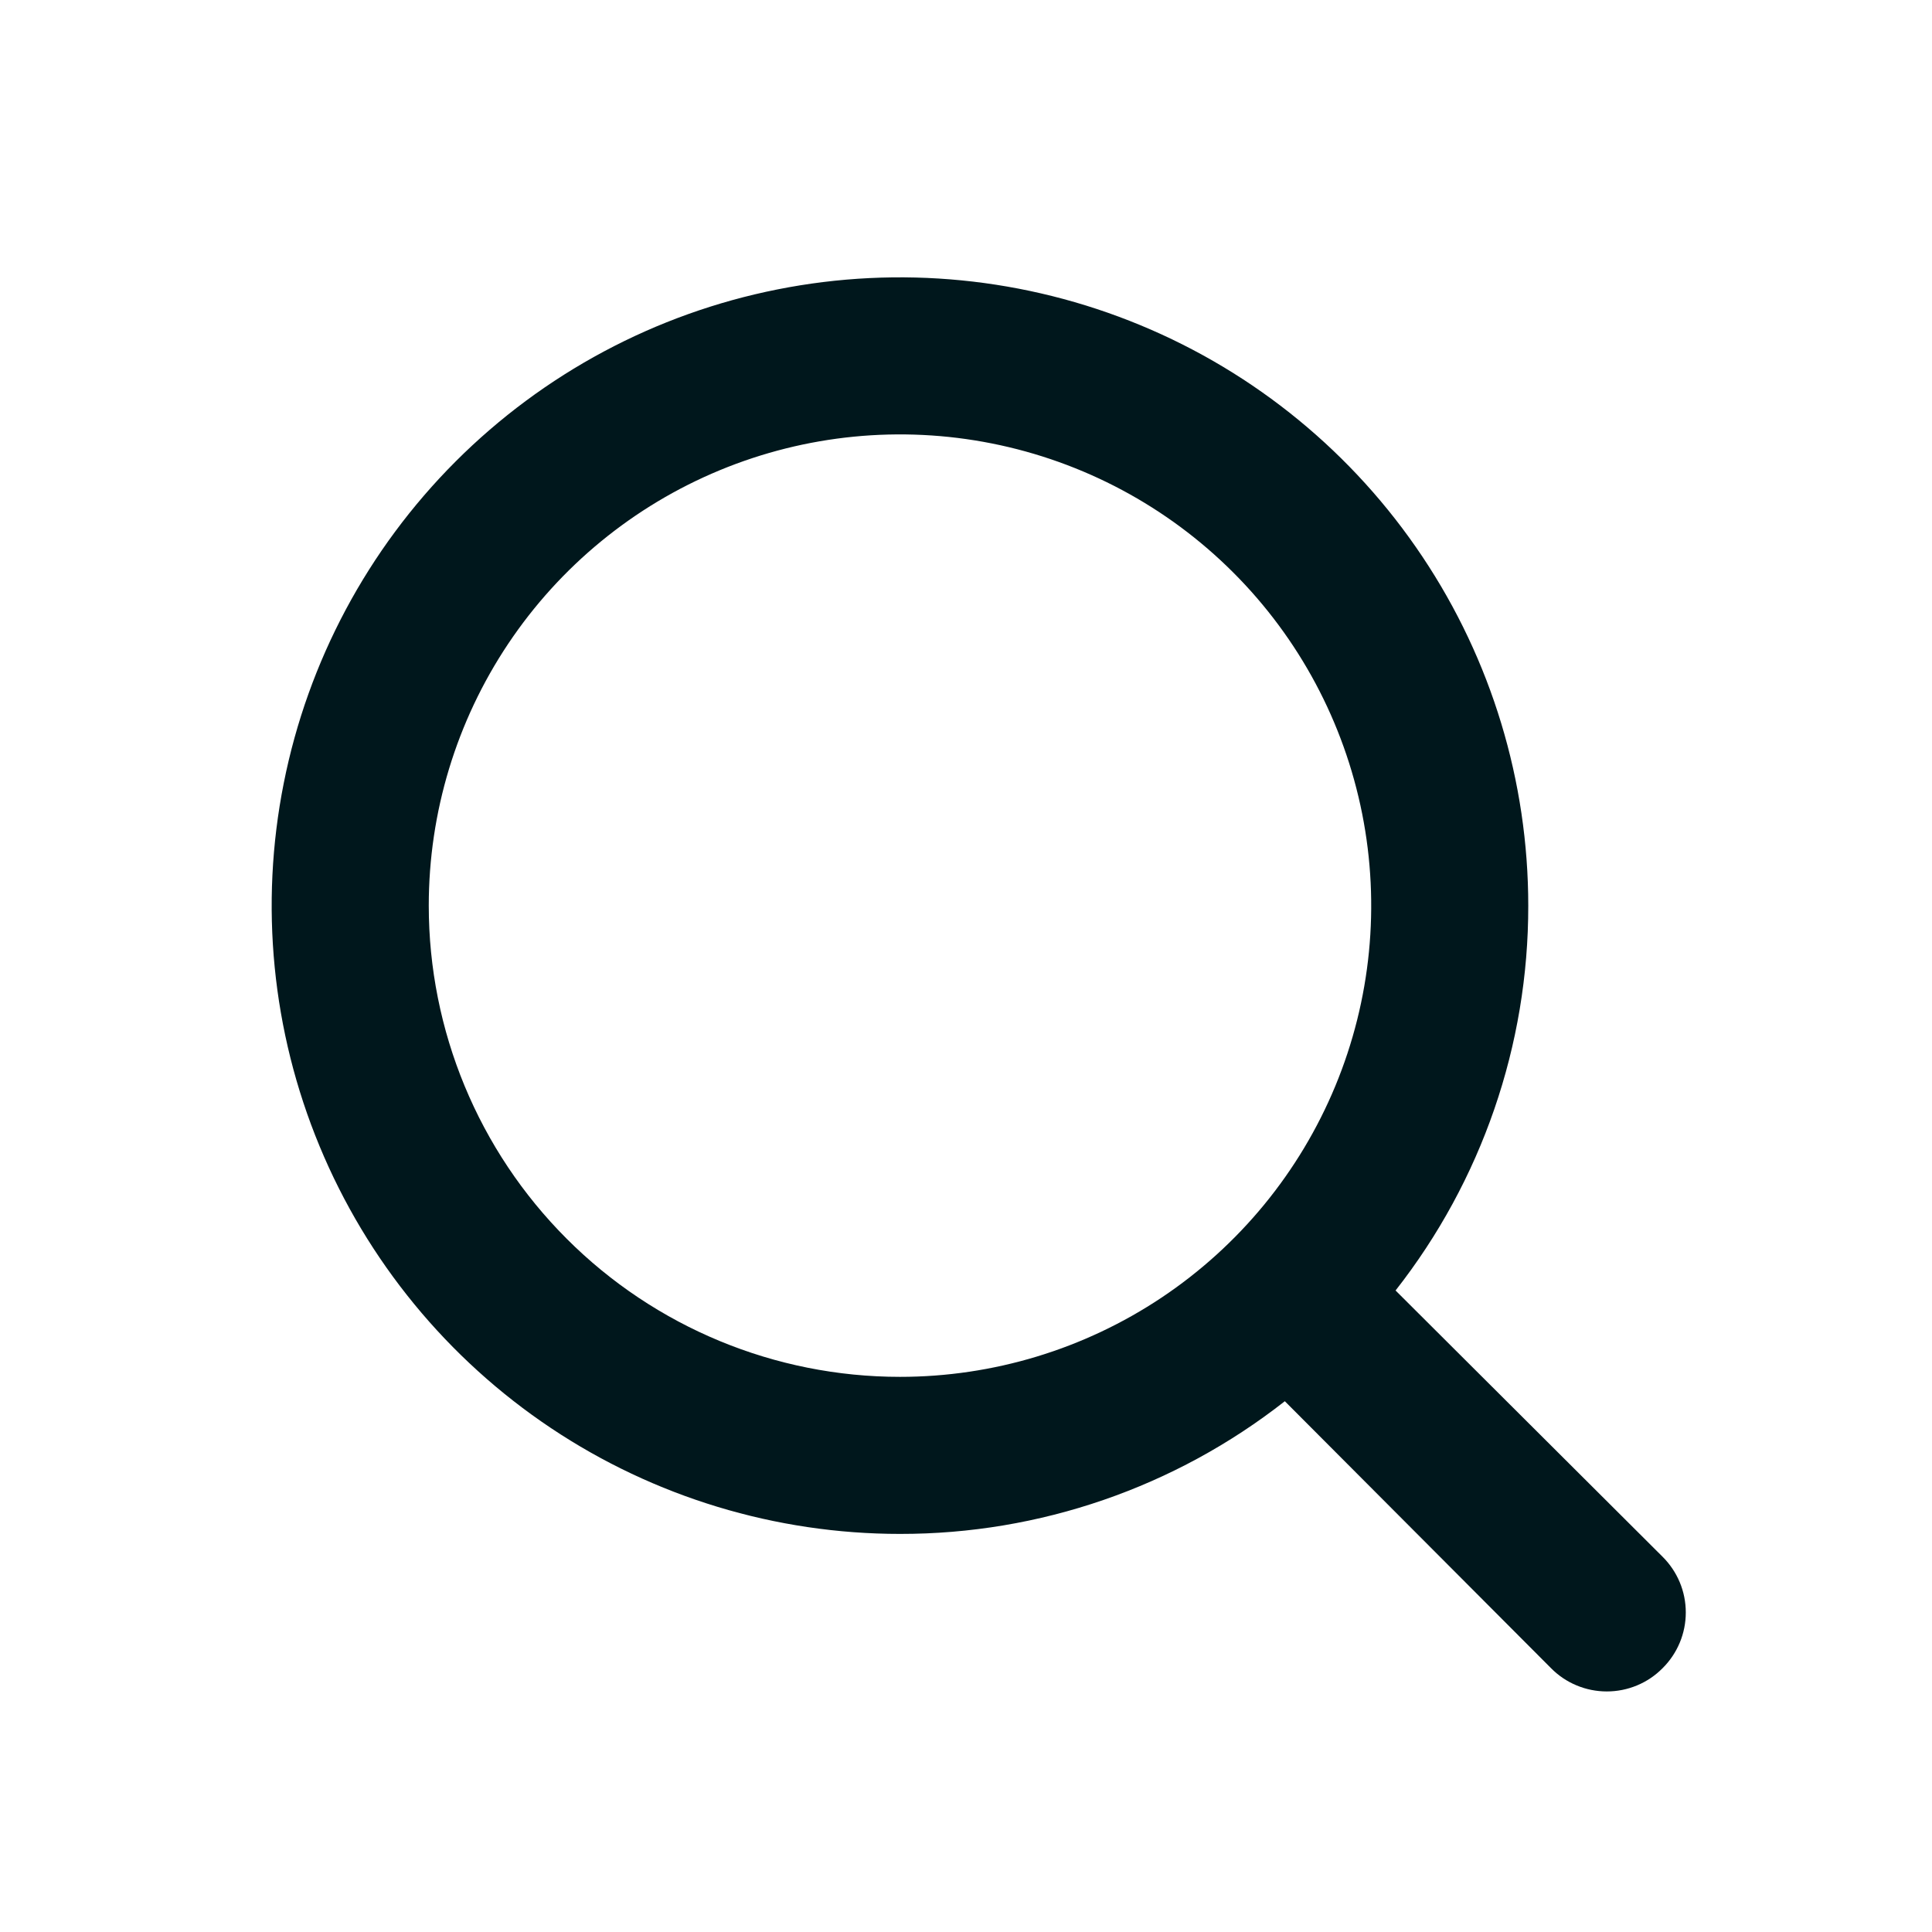 <?xml version="1.0" encoding="UTF-8"?>
<svg xmlns="http://www.w3.org/2000/svg" width="41" height="41" viewBox="0 0 41 41" fill="none">
  <g clip-path="url(#clip0_570_5609)">
    <path d="M35.282 33.036L29.616 27.386C31.444 25.056 32.436 22.18 32.432 19.219C32.432 16.582 31.65 14.004 30.185 11.812C28.72 9.619 26.638 7.91 24.201 6.901C21.765 5.892 19.084 5.627 16.498 6.142C13.911 6.656 11.536 7.926 9.671 9.791C7.806 11.656 6.536 14.031 6.022 16.618C5.507 19.204 5.771 21.885 6.781 24.322C7.79 26.758 9.499 28.84 11.691 30.305C13.884 31.77 16.462 32.552 19.099 32.552C22.06 32.556 24.936 31.564 27.266 29.736L32.916 35.402C33.071 35.559 33.255 35.683 33.458 35.767C33.661 35.852 33.879 35.895 34.099 35.895C34.319 35.895 34.537 35.852 34.74 35.767C34.943 35.683 35.127 35.559 35.282 35.402C35.438 35.248 35.562 35.063 35.647 34.86C35.732 34.657 35.775 34.439 35.775 34.219C35.775 33.999 35.732 33.781 35.647 33.578C35.562 33.375 35.438 33.191 35.282 33.036ZM9.099 19.219C9.099 17.241 9.685 15.308 10.784 13.663C11.883 12.019 13.445 10.737 15.272 9.98C17.099 9.223 19.11 9.025 21.05 9.411C22.99 9.797 24.771 10.749 26.17 12.148C27.569 13.546 28.521 15.328 28.907 17.268C29.293 19.208 29.095 21.219 28.338 23.046C27.581 24.873 26.299 26.435 24.655 27.534C23.01 28.633 21.077 29.219 19.099 29.219C16.447 29.219 13.903 28.166 12.028 26.29C10.152 24.415 9.099 21.871 9.099 19.219Z" fill="#00171C"></path>
  </g>
  <defs>
    <clipPath id="clip0_570_5609">
      <rect width="40" height="40" fill="white" transform="translate(0.766 0.886)"></rect>
    </clipPath>
  </defs>
</svg>
